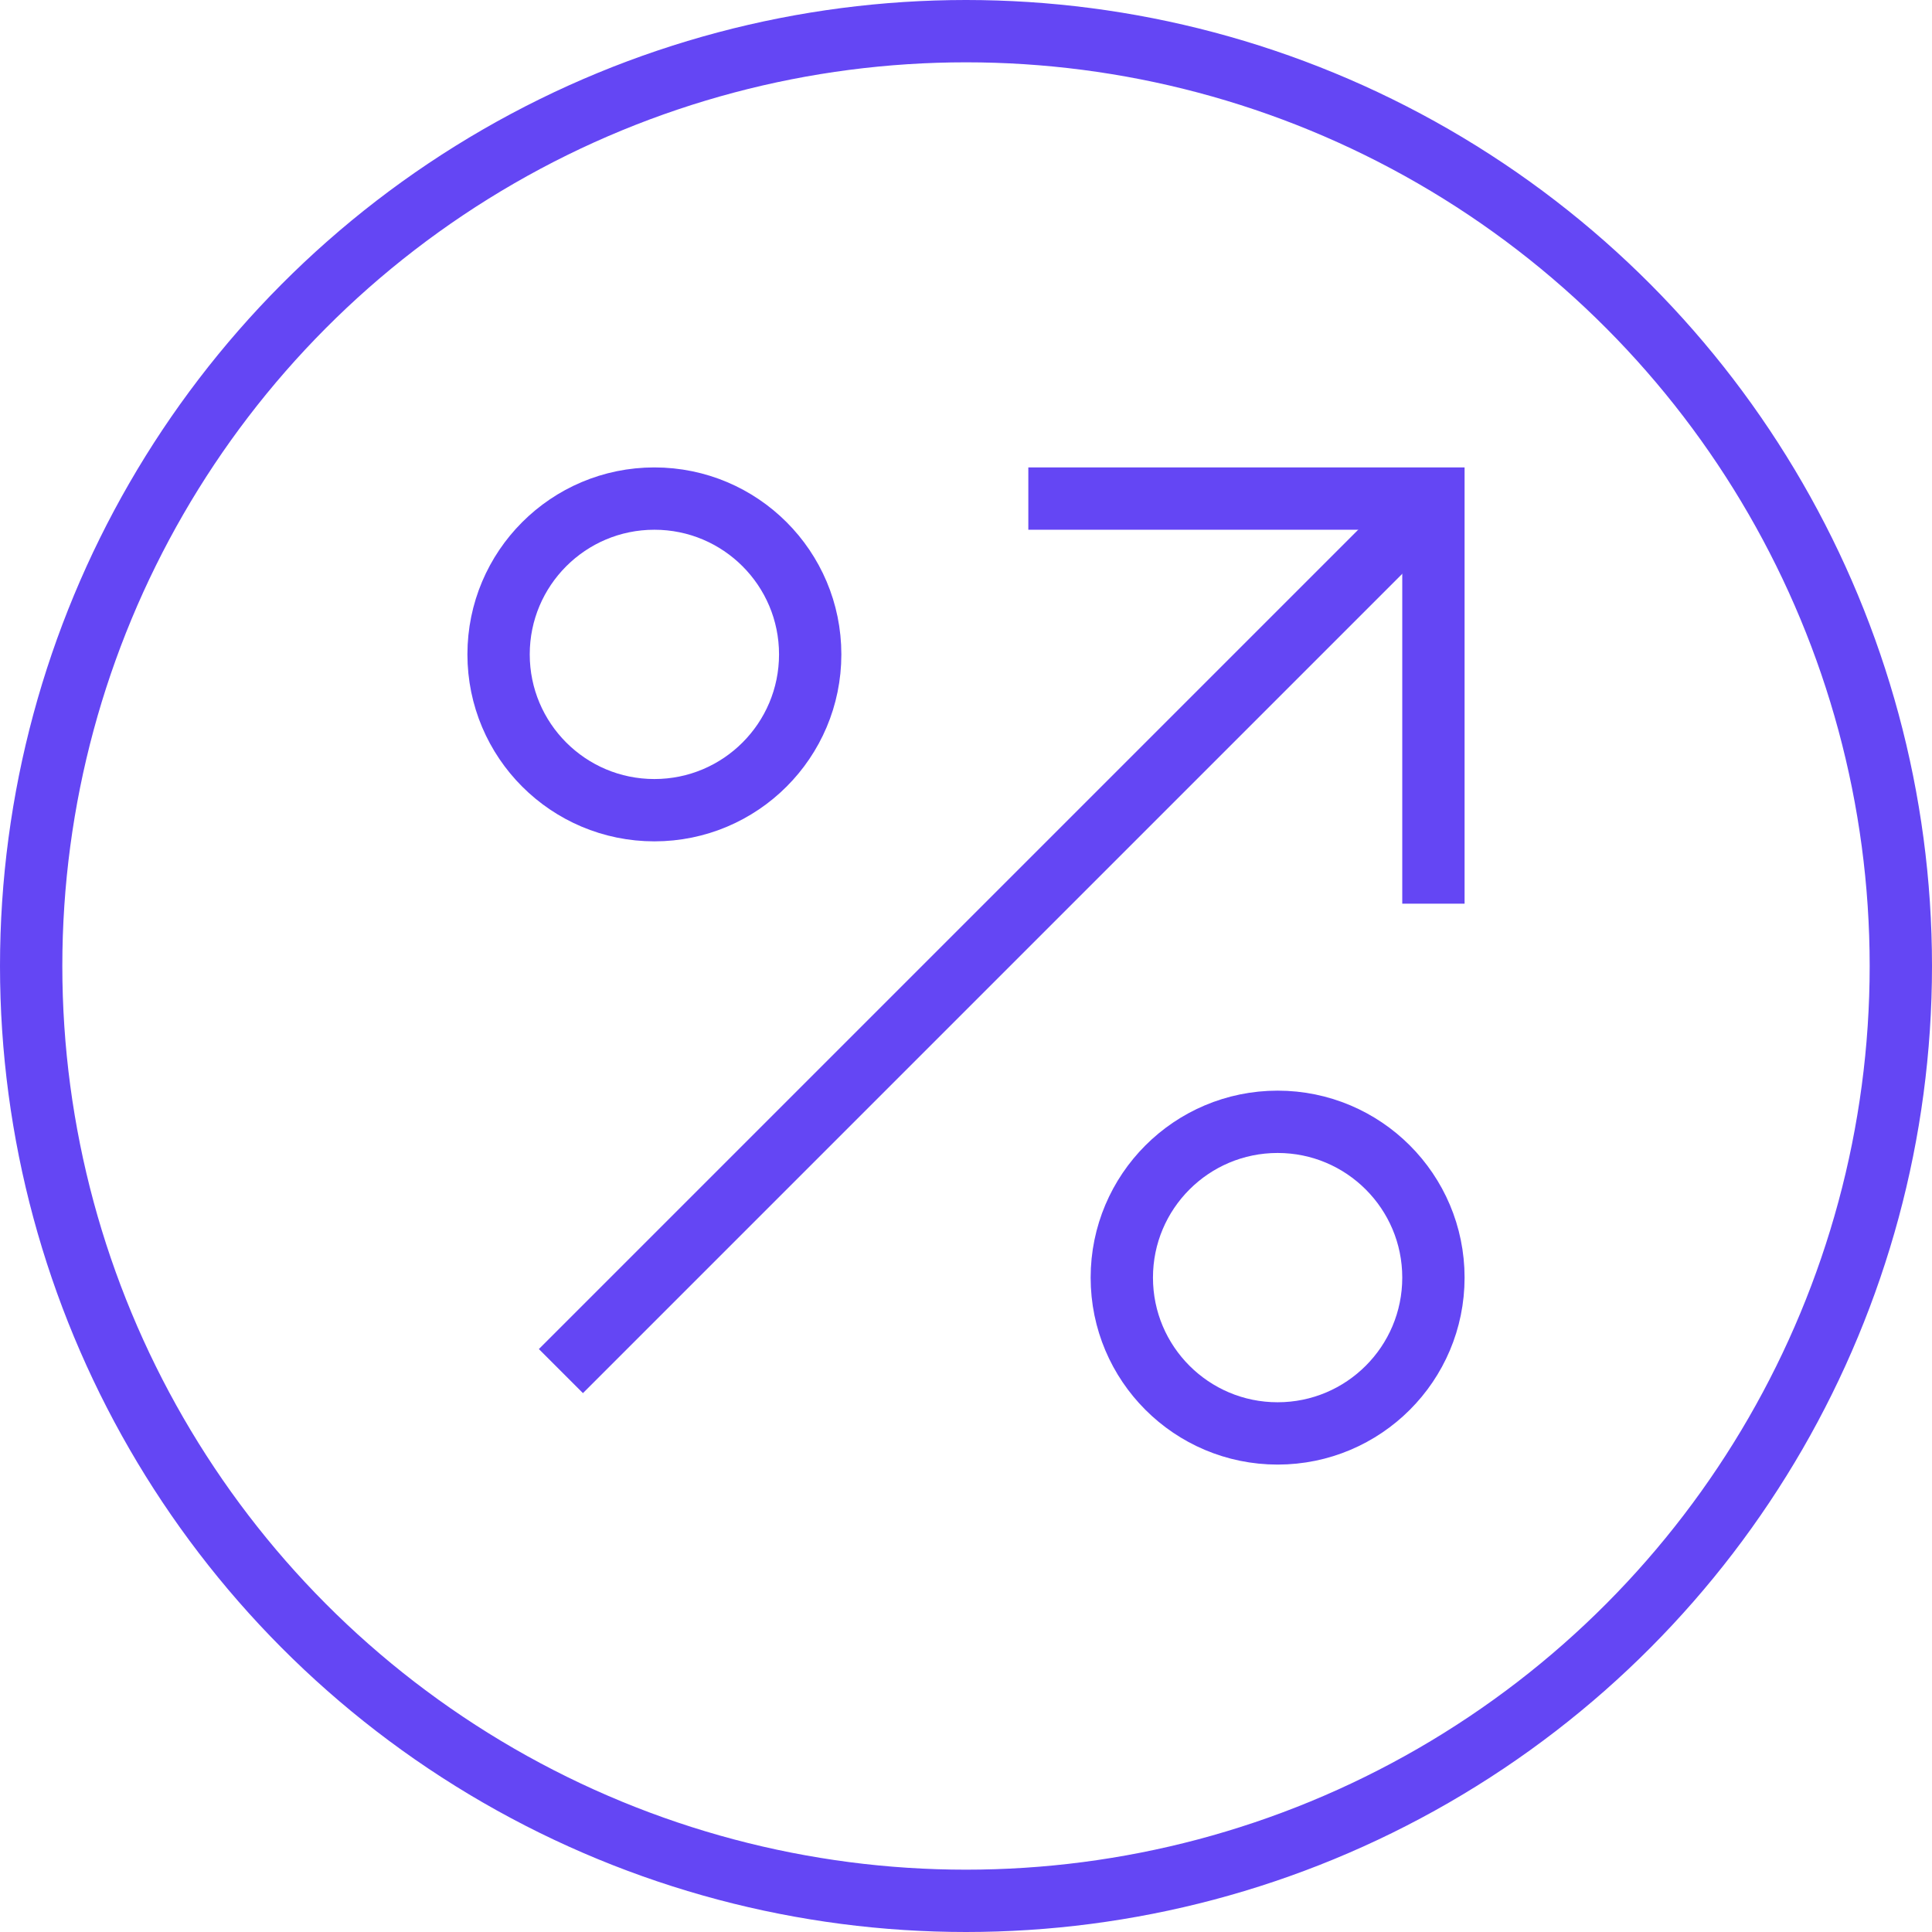 <svg xmlns="http://www.w3.org/2000/svg" width="62" height="62" viewBox="0 0 62 62">
  <g fill="none" fill-rule="evenodd" stroke="#6446F4" stroke-width="2" transform="translate(1 1)">
    <circle cx="30" cy="30" r="30" stroke-linecap="square"/>
    <circle cx="20" cy="20" r="5" stroke-linecap="square"/>
    <circle cx="40" cy="40" r="5" stroke-linecap="square"/>
    <path d="M17,43 L45,15"/>
    <polyline stroke-linecap="square" points="33 15 45 15 45 27"/>
  </g>
</svg>
